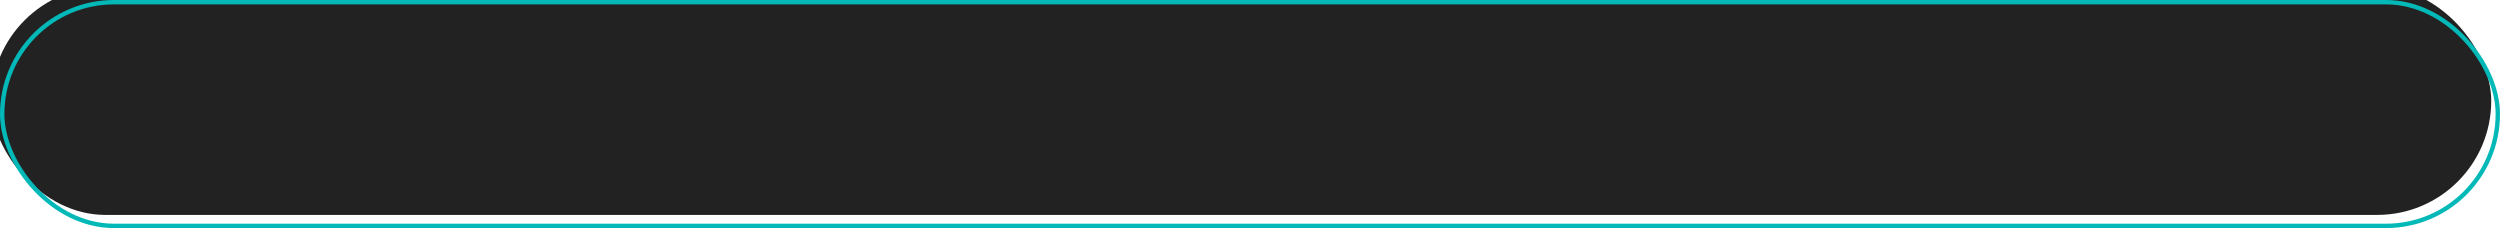 <?xml version="1.0" encoding="UTF-8"?> <svg xmlns="http://www.w3.org/2000/svg" width="570" height="52" viewBox="0 0 570 52" fill="none"> <g filter="url(#filter0_i_30_1005)"> <rect width="570" height="52" rx="26" fill="#222222"></rect> </g> <rect x="0.5" y="0.5" width="569" height="51" rx="25.5" stroke="#03B9B8"></rect> <defs> <filter id="filter0_i_30_1005" x="-2" y="-3" width="572" height="55" filterUnits="userSpaceOnUse" color-interpolation-filters="sRGB"> <feFlood flood-opacity="0" result="BackgroundImageFix"></feFlood> <feBlend mode="normal" in="SourceGraphic" in2="BackgroundImageFix" result="shape"></feBlend> <feColorMatrix in="SourceAlpha" type="matrix" values="0 0 0 0 0 0 0 0 0 0 0 0 0 0 0 0 0 0 127 0" result="hardAlpha"></feColorMatrix> <feOffset dx="-2" dy="-3"></feOffset> <feGaussianBlur stdDeviation="4"></feGaussianBlur> <feComposite in2="hardAlpha" operator="arithmetic" k2="-1" k3="1"></feComposite> <feColorMatrix type="matrix" values="0 0 0 0 0.438 0 0 0 0 0.438 0 0 0 0 0.438 0 0 0 1 0"></feColorMatrix> <feBlend mode="normal" in2="shape" result="effect1_innerShadow_30_1005"></feBlend> </filter> </defs> </svg> 